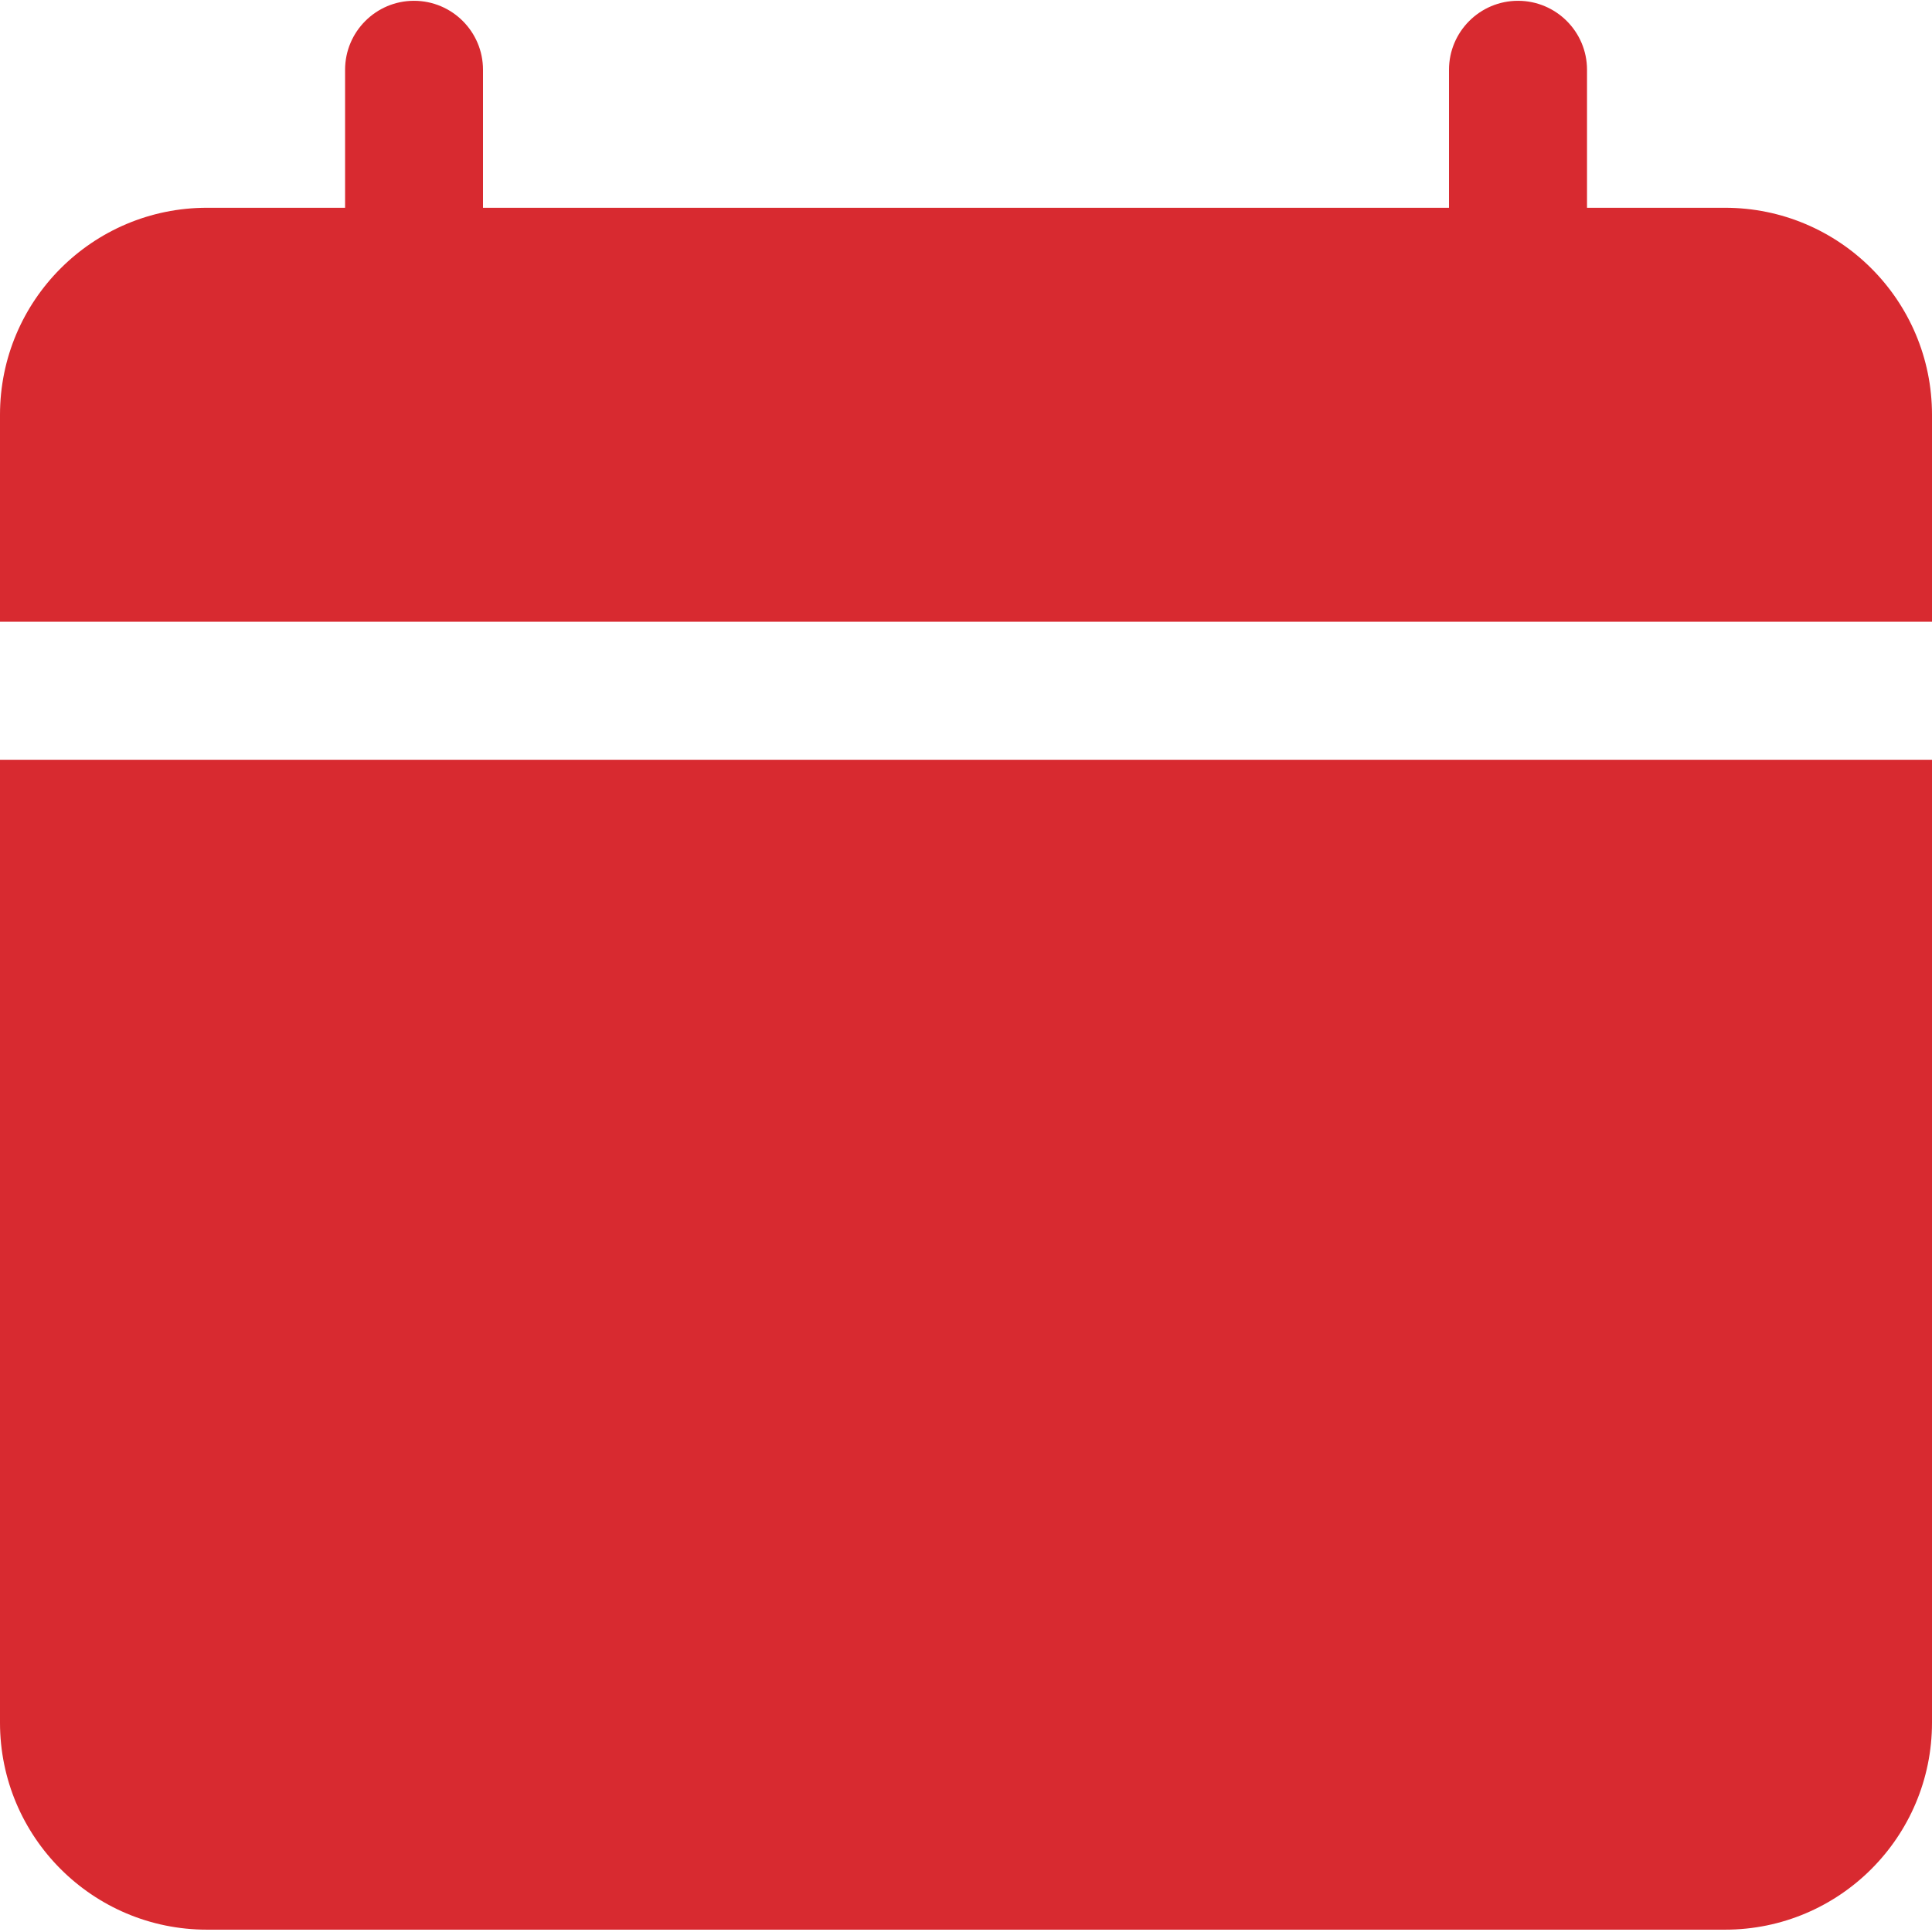 <?xml version="1.0" encoding="UTF-8"?> <svg xmlns="http://www.w3.org/2000/svg" width="39" height="39" viewBox="0 0 39 39" fill="none"><path fill-rule="evenodd" clip-rule="evenodd" d="M32.036 4.194H34.821C37.13 4.194 39 6.066 39 8.373V12.551H0V8.373C0 6.066 1.87 4.194 4.179 4.194H6.966V1.408C6.966 0.641 7.589 0.016 8.357 0.016C9.127 0.016 9.75 0.641 9.75 1.408V4.194H29.25V1.408C29.25 0.641 29.873 0.016 30.643 0.016C31.412 0.016 32.036 0.641 32.036 1.408V4.194ZM39 15.337V34.774C39 37.081 37.13 38.953 34.821 38.953H4.179C1.87 38.953 0 37.081 0 34.774V15.337H39Z" fill="#D82A30"></path></svg> 